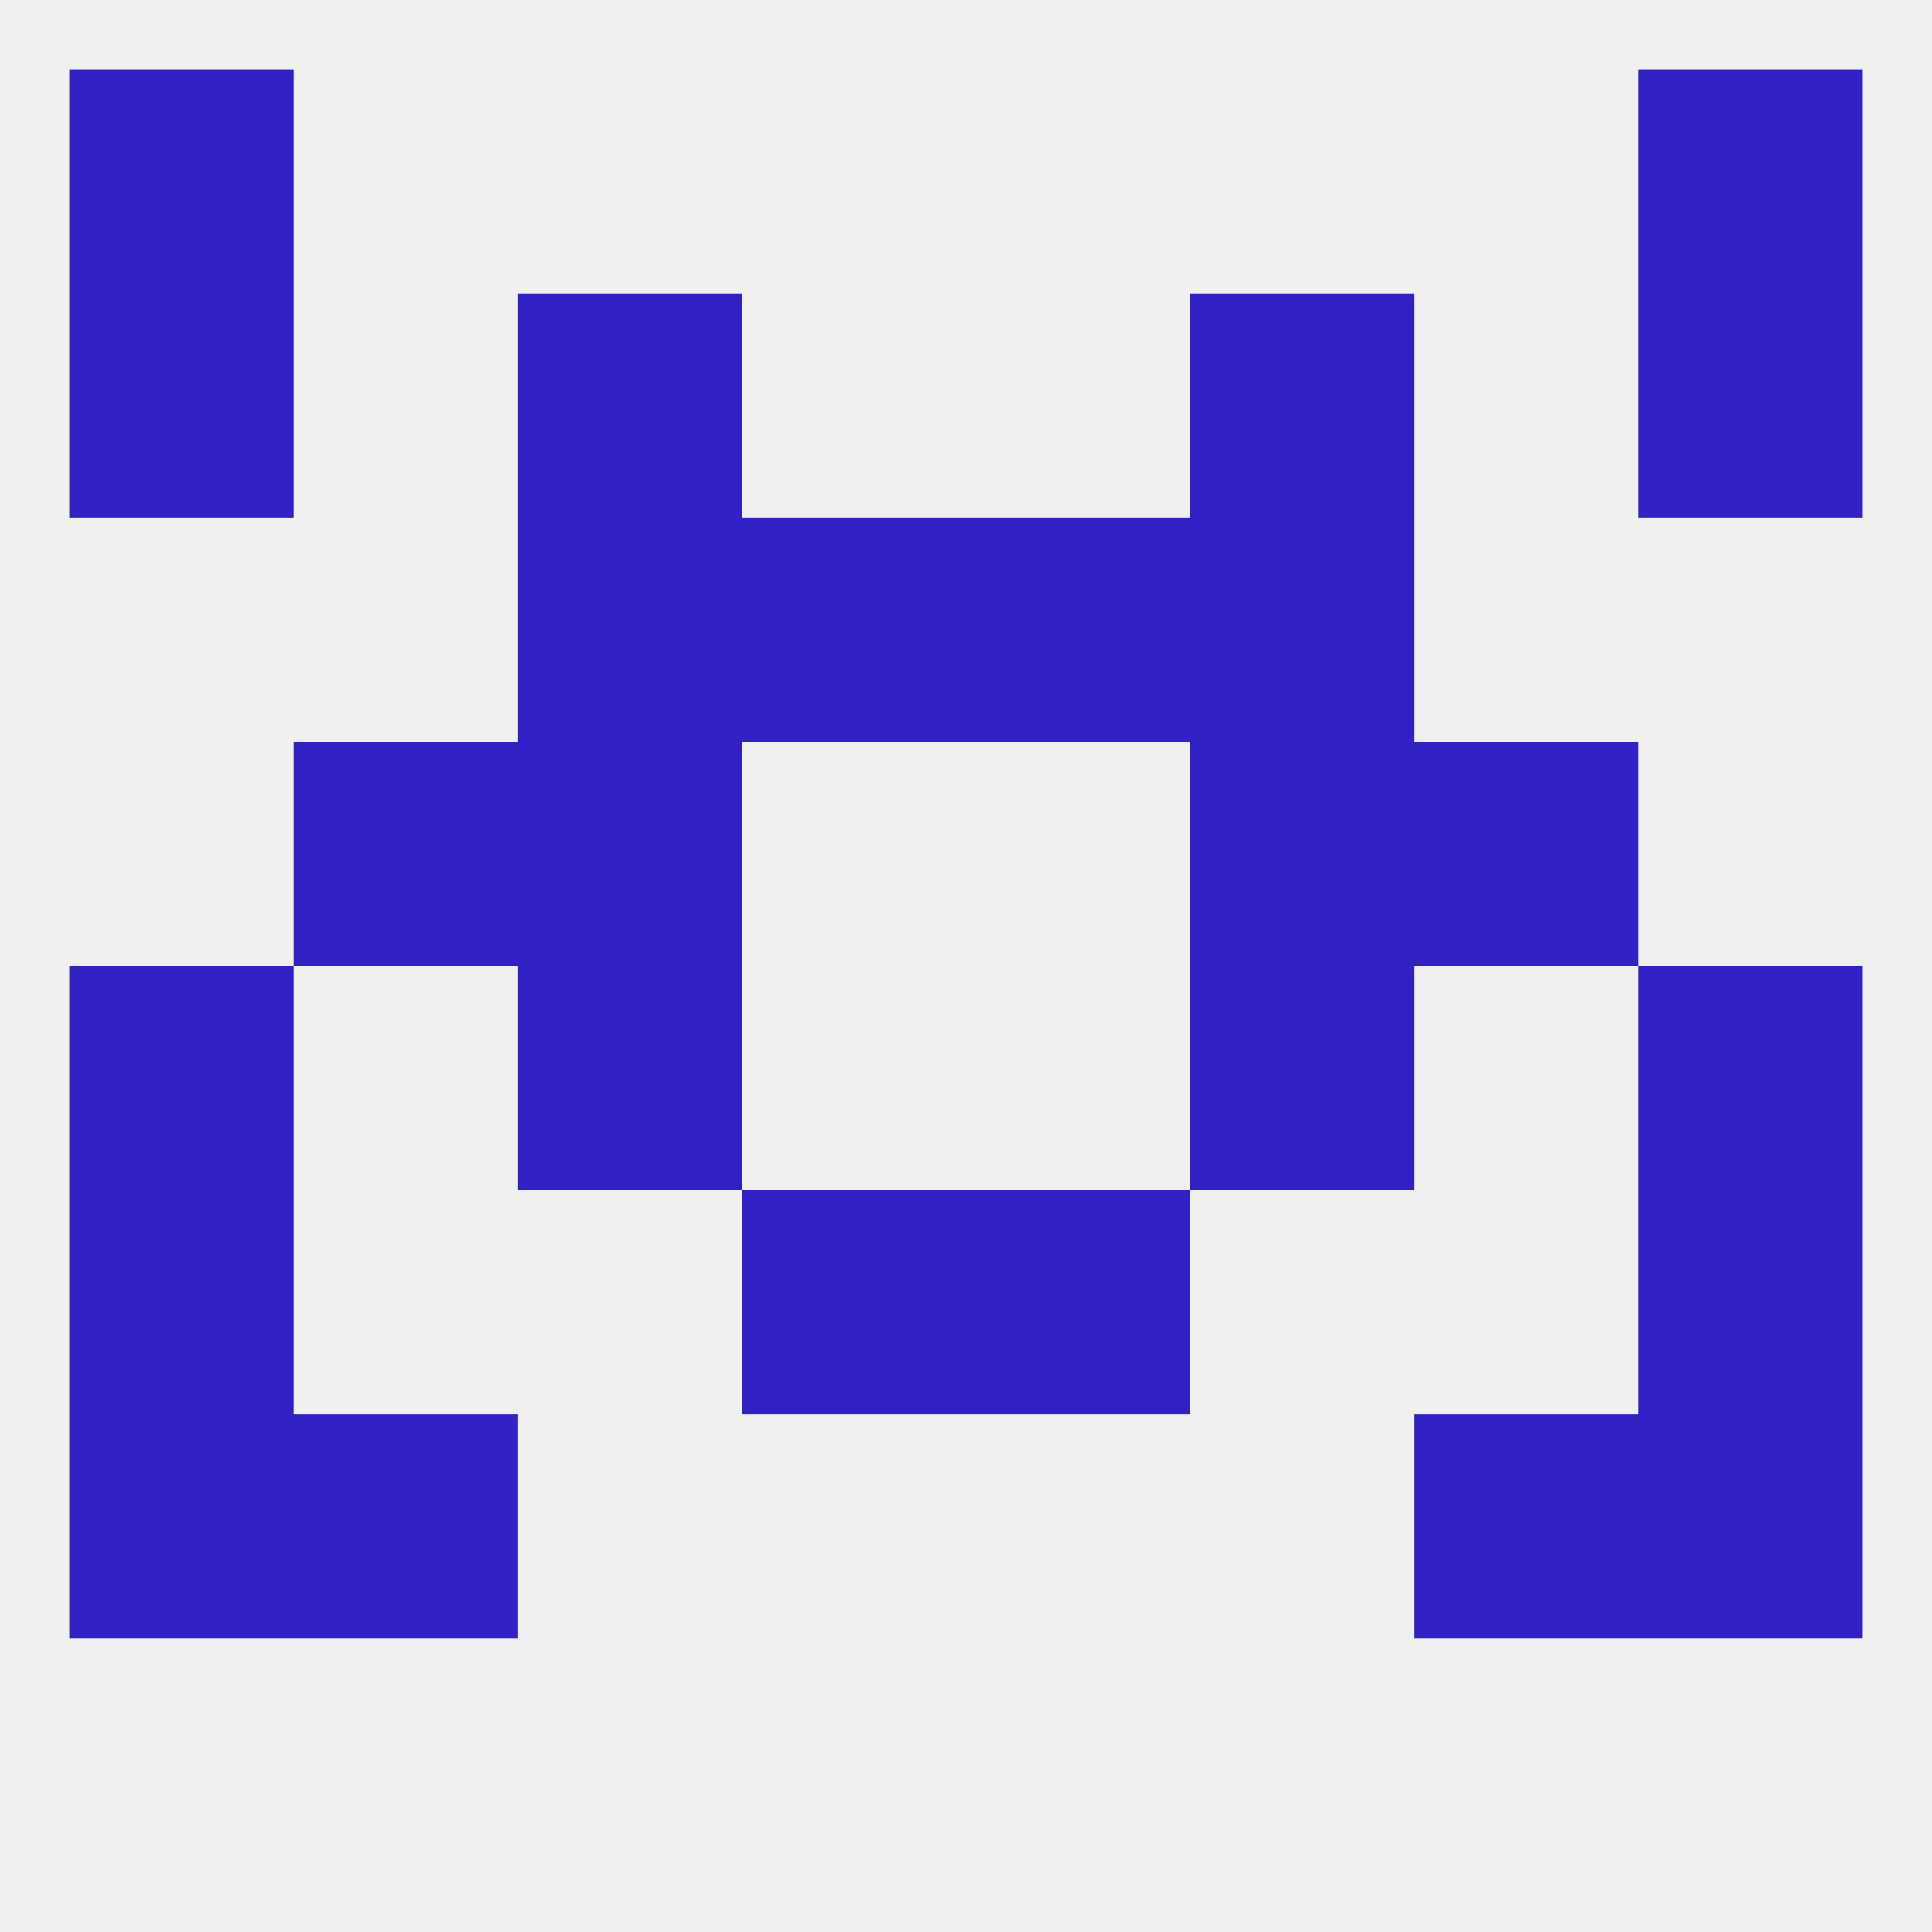 
<!--   <?xml version="1.0"?> -->
<svg version="1.1" baseprofile="full" xmlns="http://www.w3.org/2000/svg" xmlns:xlink="http://www.w3.org/1999/xlink" xmlns:ev="http://www.w3.org/2001/xml-events" width="250" height="250" viewBox="0 0 250 250" >
	<rect width="100%" height="100%" fill="rgba(240,240,240,255)"/>

	<rect x="67" y="125" width="29" height="29" fill="rgba(49,33,196,255)"/>
	<rect x="154" y="125" width="29" height="29" fill="rgba(49,33,196,255)"/>
	<rect x="9" y="125" width="29" height="29" fill="rgba(49,33,196,255)"/>
	<rect x="212" y="125" width="29" height="29" fill="rgba(49,33,196,255)"/>
	<rect x="9" y="183" width="29" height="29" fill="rgba(49,33,196,255)"/>
	<rect x="212" y="183" width="29" height="29" fill="rgba(49,33,196,255)"/>
	<rect x="38" y="183" width="29" height="29" fill="rgba(49,33,196,255)"/>
	<rect x="183" y="183" width="29" height="29" fill="rgba(49,33,196,255)"/>
	<rect x="9" y="154" width="29" height="29" fill="rgba(49,33,196,255)"/>
	<rect x="212" y="154" width="29" height="29" fill="rgba(49,33,196,255)"/>
	<rect x="96" y="154" width="29" height="29" fill="rgba(49,33,196,255)"/>
	<rect x="125" y="154" width="29" height="29" fill="rgba(49,33,196,255)"/>
	<rect x="38" y="96" width="29" height="29" fill="rgba(49,33,196,255)"/>
	<rect x="183" y="96" width="29" height="29" fill="rgba(49,33,196,255)"/>
	<rect x="67" y="96" width="29" height="29" fill="rgba(49,33,196,255)"/>
	<rect x="154" y="96" width="29" height="29" fill="rgba(49,33,196,255)"/>
	<rect x="67" y="67" width="29" height="29" fill="rgba(49,33,196,255)"/>
	<rect x="154" y="67" width="29" height="29" fill="rgba(49,33,196,255)"/>
	<rect x="96" y="67" width="29" height="29" fill="rgba(49,33,196,255)"/>
	<rect x="125" y="67" width="29" height="29" fill="rgba(49,33,196,255)"/>
	<rect x="67" y="38" width="29" height="29" fill="rgba(49,33,196,255)"/>
	<rect x="154" y="38" width="29" height="29" fill="rgba(49,33,196,255)"/>
	<rect x="9" y="38" width="29" height="29" fill="rgba(49,33,196,255)"/>
	<rect x="212" y="38" width="29" height="29" fill="rgba(49,33,196,255)"/>
	<rect x="9" y="9" width="29" height="29" fill="rgba(49,33,196,255)"/>
	<rect x="212" y="9" width="29" height="29" fill="rgba(49,33,196,255)"/>
</svg>